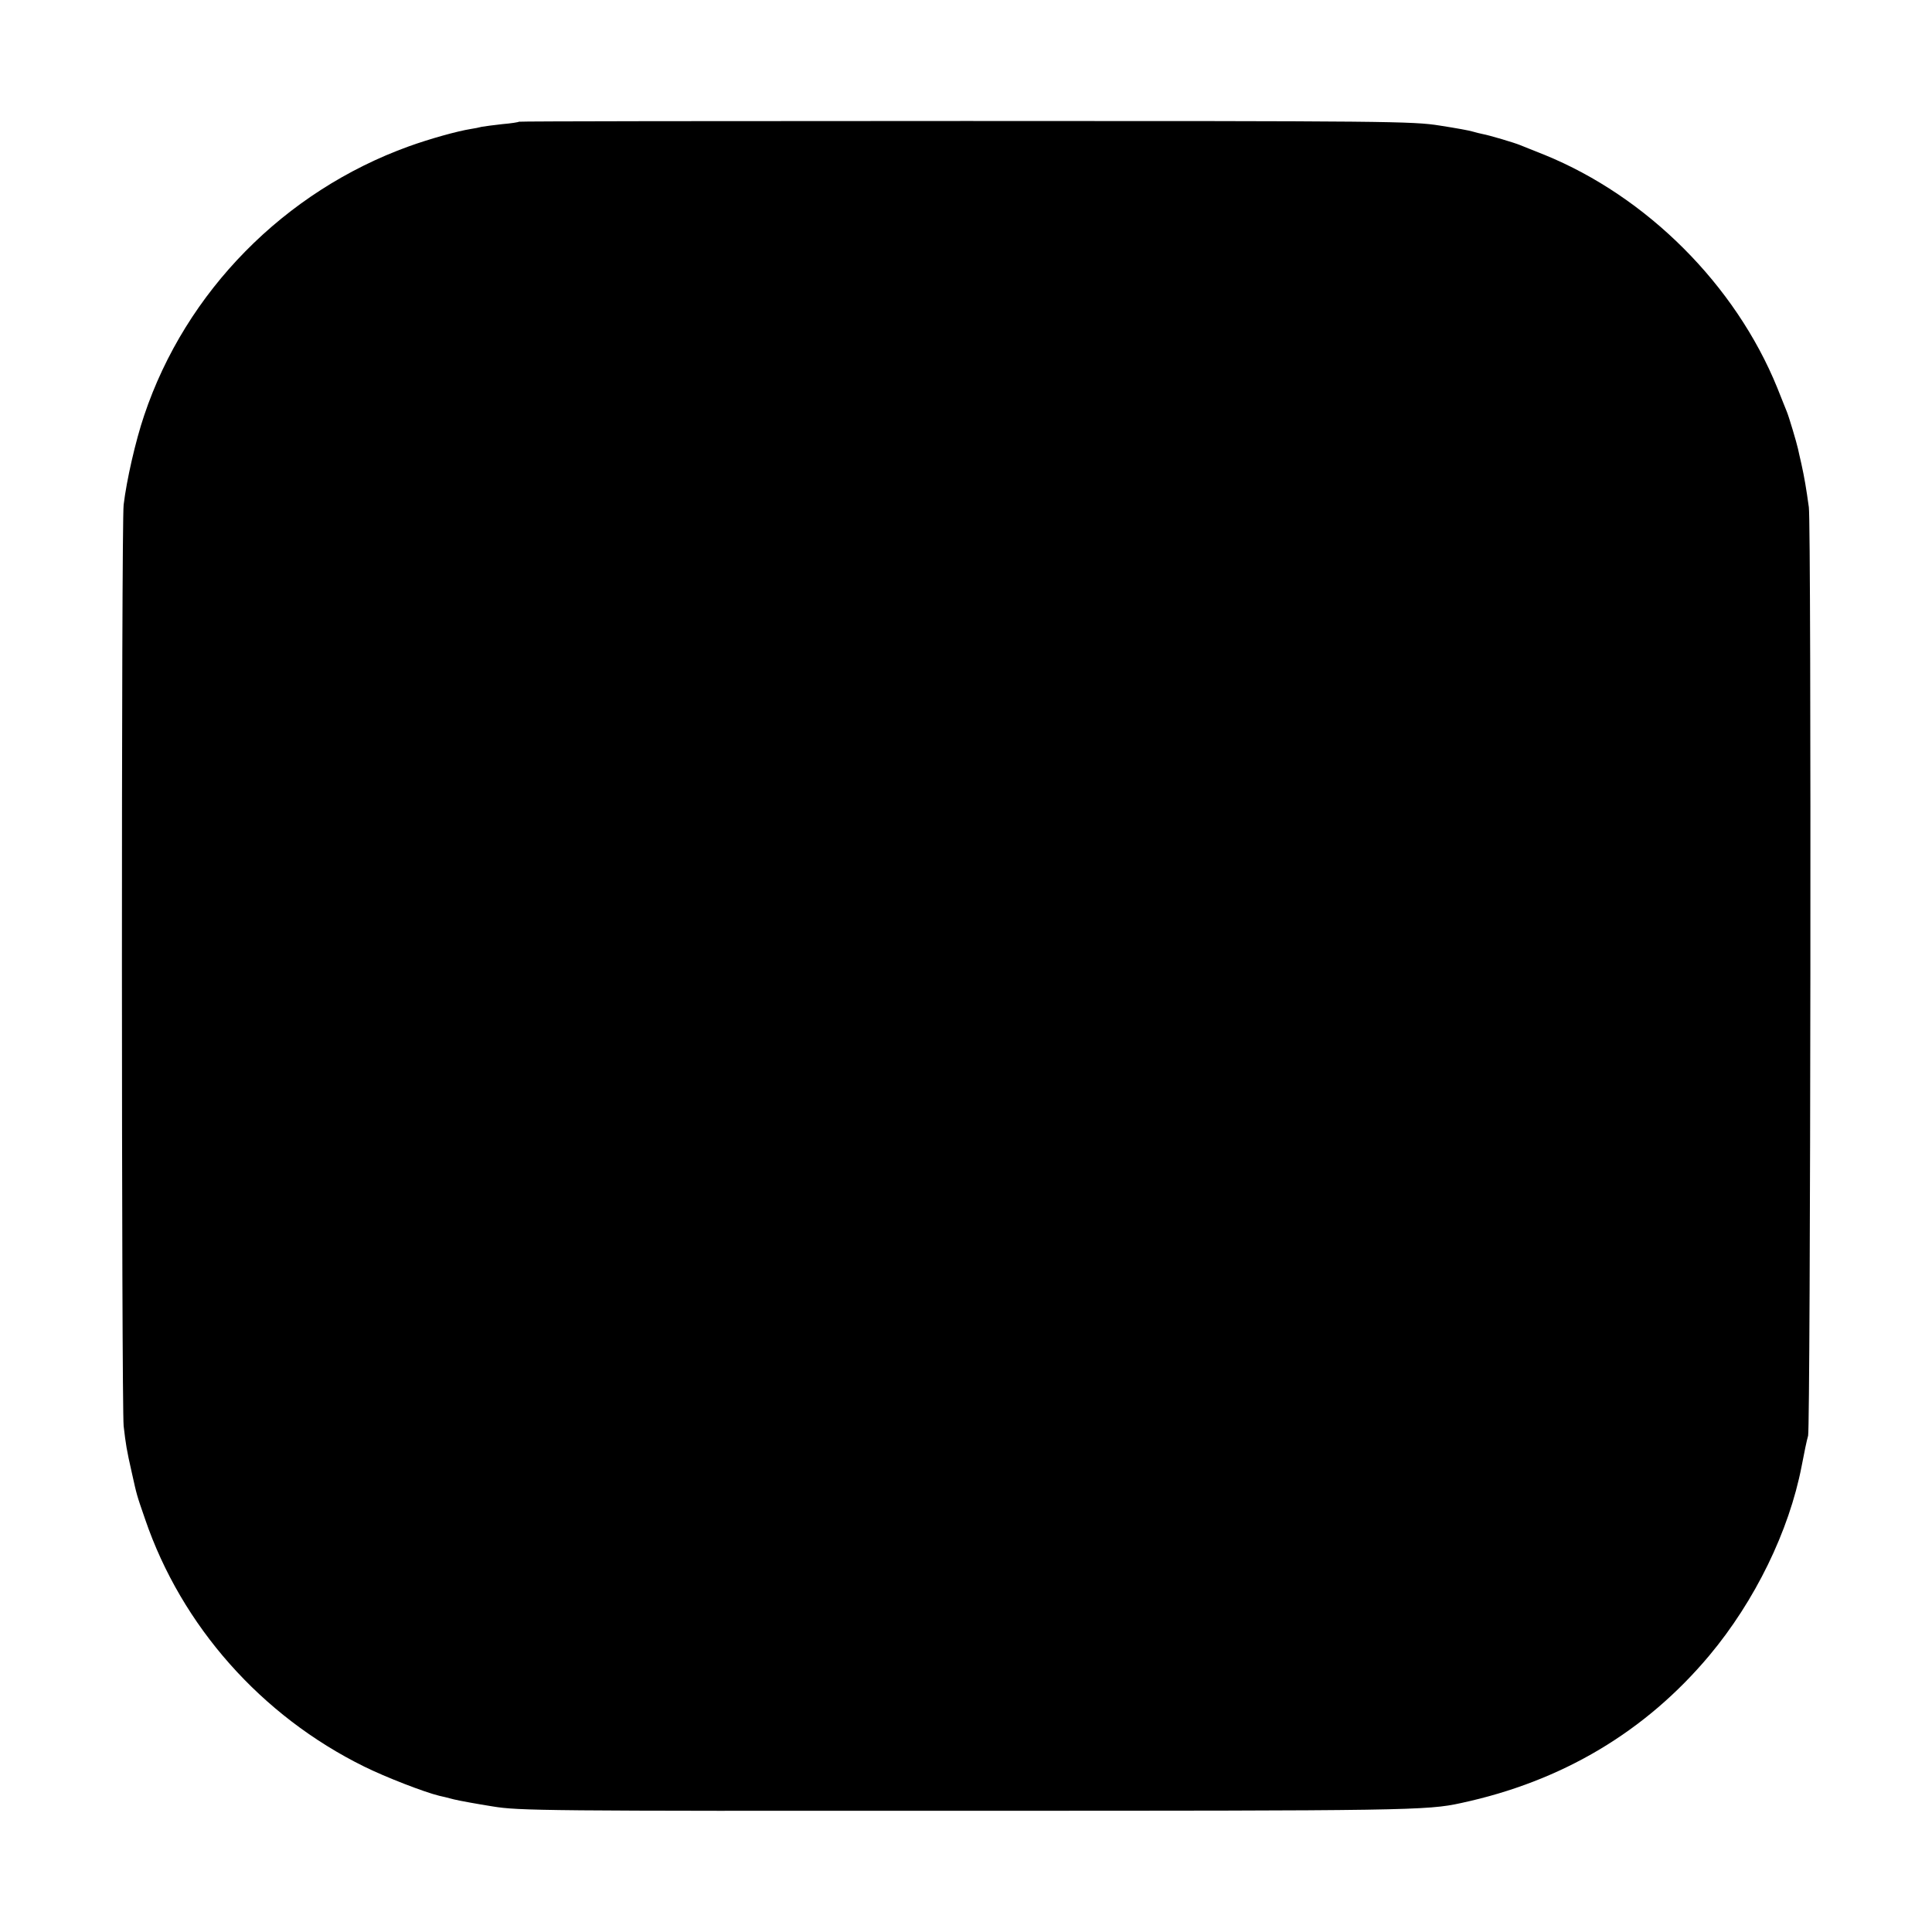 <?xml version="1.0" standalone="no"?>
<!DOCTYPE svg PUBLIC "-//W3C//DTD SVG 20010904//EN"
 "http://www.w3.org/TR/2001/REC-SVG-20010904/DTD/svg10.dtd">
<svg version="1.0" xmlns="http://www.w3.org/2000/svg"
 width="800pt" height="800pt" viewBox="0 0 800 800"
 preserveAspectRatio="xMidYMid meet">
<g transform="translate(0,800) scale(0.1,-0.1)"
fill="#000000" stroke="none">
<path d="M2149 7496 c-2 -2 -33 -7 -69 -10 -36 -4 -74 -9 -85 -11 -11 -3 -31
-7 -45 -9 -57 -9 -171 -41 -257 -72 -515 -186 -924 -601 -1096 -1114 -36 -106
-73 -269 -85 -370 -10 -76 -9 -3729 0 -3815 9 -77 12 -97 34 -194 21 -94 19
-88 55 -192 151 -442 481 -814 907 -1024 89 -44 249 -106 311 -121 9 -2 36 -8
61 -15 25 -6 97 -19 160 -29 109 -18 212 -19 1955 -18 1829 0 1915 1 2055 32
419 90 764 296 1028 611 189 226 330 515 382 783 10 53 22 111 27 127 10 42
14 3765 3 3845 -11 79 -18 121 -31 180 -6 25 -12 53 -14 62 -6 27 -37 131 -46
153 -4 11 -23 56 -40 100 -173 425 -539 791 -964 964 -44 17 -89 36 -100 40
-24 10 -128 41 -156 46 -11 2 -29 7 -40 10 -11 4 -72 15 -137 25 -111 18 -212
19 -1963 19 -1015 0 -1848 -1 -1850 -3z"/>
</g>
</svg>
